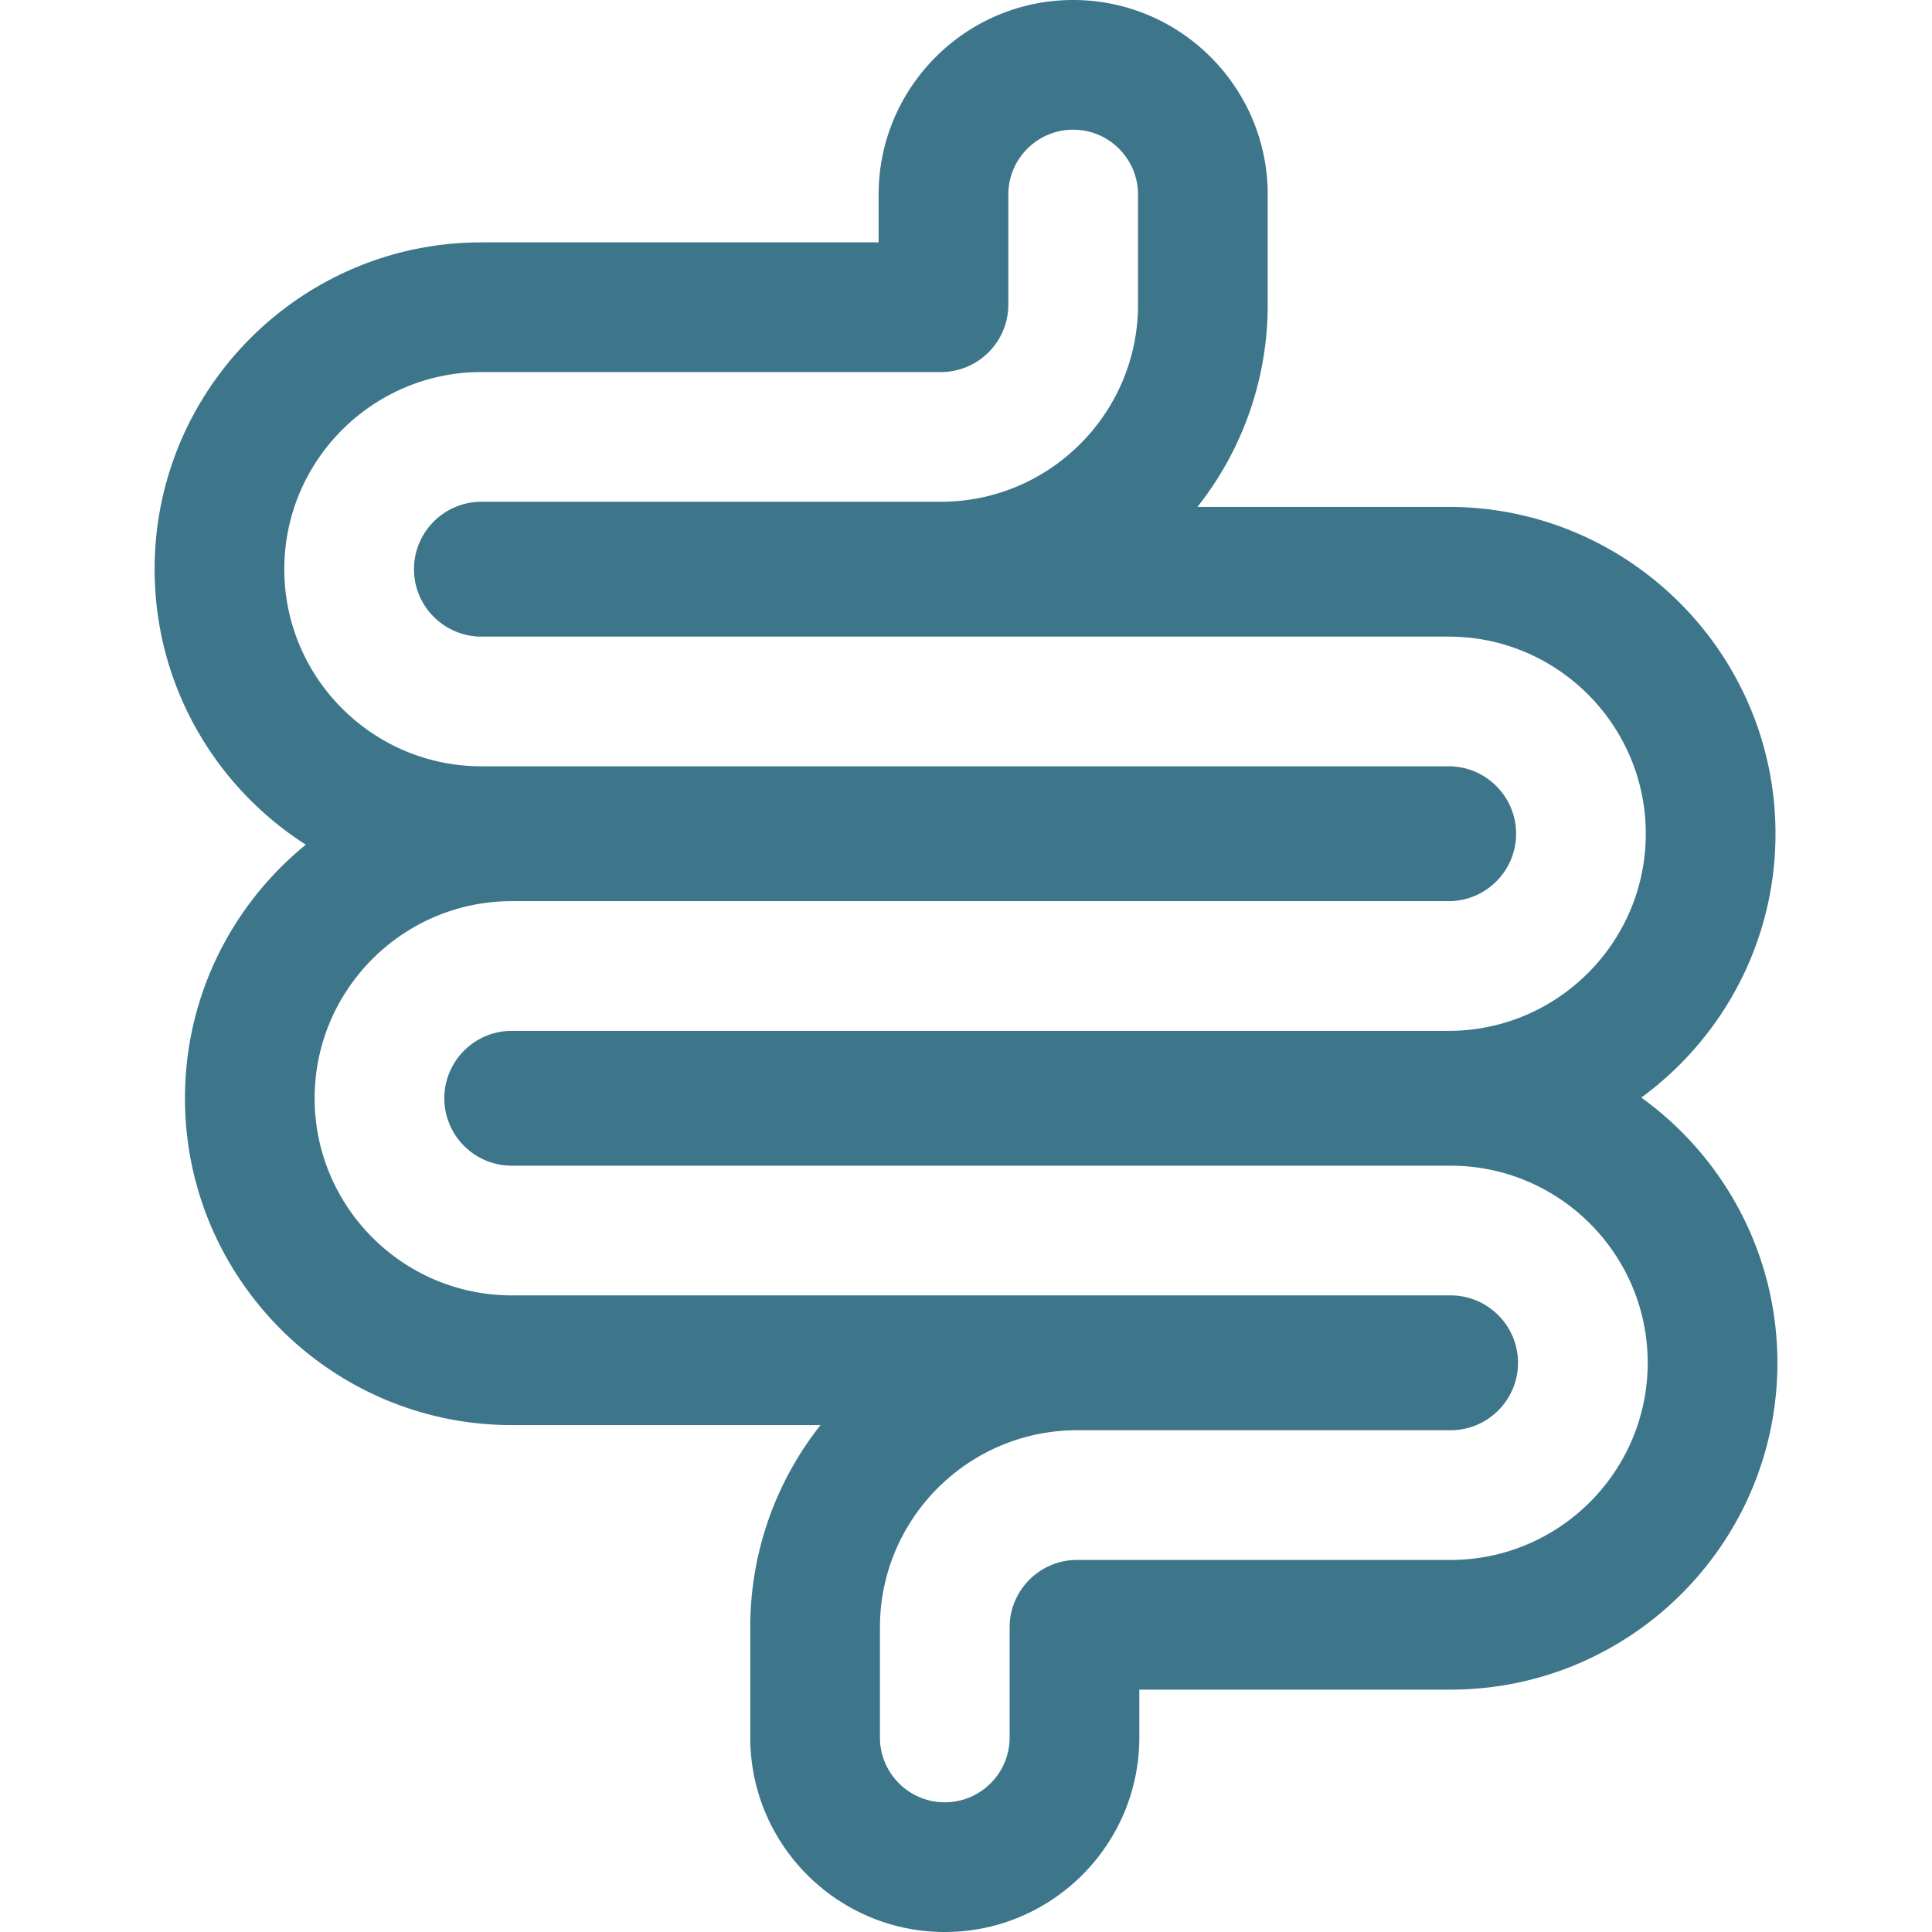 <?xml version="1.0" encoding="UTF-8"?>
<svg data-bbox="17.882 0 187.691 223.453" viewBox="0 0 223.453 223.453" height="512" width="512" xmlns="http://www.w3.org/2000/svg" data-type="color">
    <g>
        <path fill="#3d768a" d="M189.833 126.944c9.401-6.883 15.518-17.998 15.518-30.516 0-20.843-16.956-37.8-37.799-37.8h-29.059a37.604 37.604 0 0 0 8.128-23.392V22.5c0-12.406-10.093-22.5-22.5-22.5s-22.5 10.094-22.5 22.5v5.533h-45.94c-20.842 0-37.799 16.956-37.799 37.798 0 13.372 6.98 25.145 17.489 31.865-8.524 6.937-13.979 17.507-13.979 29.327 0 20.843 16.957 37.799 37.8 37.799h35.712a37.613 37.613 0 0 0-8.13 23.396v12.735c0 12.406 10.093 22.5 22.5 22.5s22.5-10.094 22.5-22.5v-5.533h36c20.842 0 37.799-16.956 37.799-37.798-.002-12.616-6.214-23.808-15.74-30.678zm-22.06 53.476h-43.201c-4.3 0-7.799 3.498-7.799 7.798v12.735c0 4.136-3.364 7.5-7.5 7.5-4.135 0-7.5-3.364-7.5-7.5v-12.735c0-12.57 10.228-22.798 22.799-22.798h43.201c4.3 0 7.799-3.498 7.799-7.798 0-4.301-3.499-7.8-7.799-7.8H59.191c-12.572 0-22.8-10.227-22.8-22.799 0-12.57 10.228-22.797 22.8-22.797h108.36c4.3 0 7.799-3.498 7.799-7.798 0-4.301-3.499-7.8-7.799-7.8H55.681c-12.571 0-22.799-10.228-22.799-22.798S43.11 43.032 55.681 43.032h53.143c4.3 0 7.798-3.498 7.798-7.797V22.5c0-4.136 3.365-7.5 7.5-7.5 4.136 0 7.5 3.364 7.5 7.5v12.736c0 12.57-10.227 22.797-22.798 22.797H55.681c-4.3 0-7.799 3.498-7.799 7.798s3.499 7.798 7.799 7.798h111.871c12.571 0 22.799 10.228 22.799 22.8 0 12.57-10.228 22.798-22.799 22.798H59.191c-4.301 0-7.8 3.498-7.8 7.797 0 4.3 3.499 7.799 7.8 7.799h108.581c12.571 0 22.799 10.228 22.799 22.8 0 12.569-10.227 22.797-22.798 22.797z" xmlns="http://www.w3.org/2000/svg" data-color="1"/>
    </g>
</svg>
